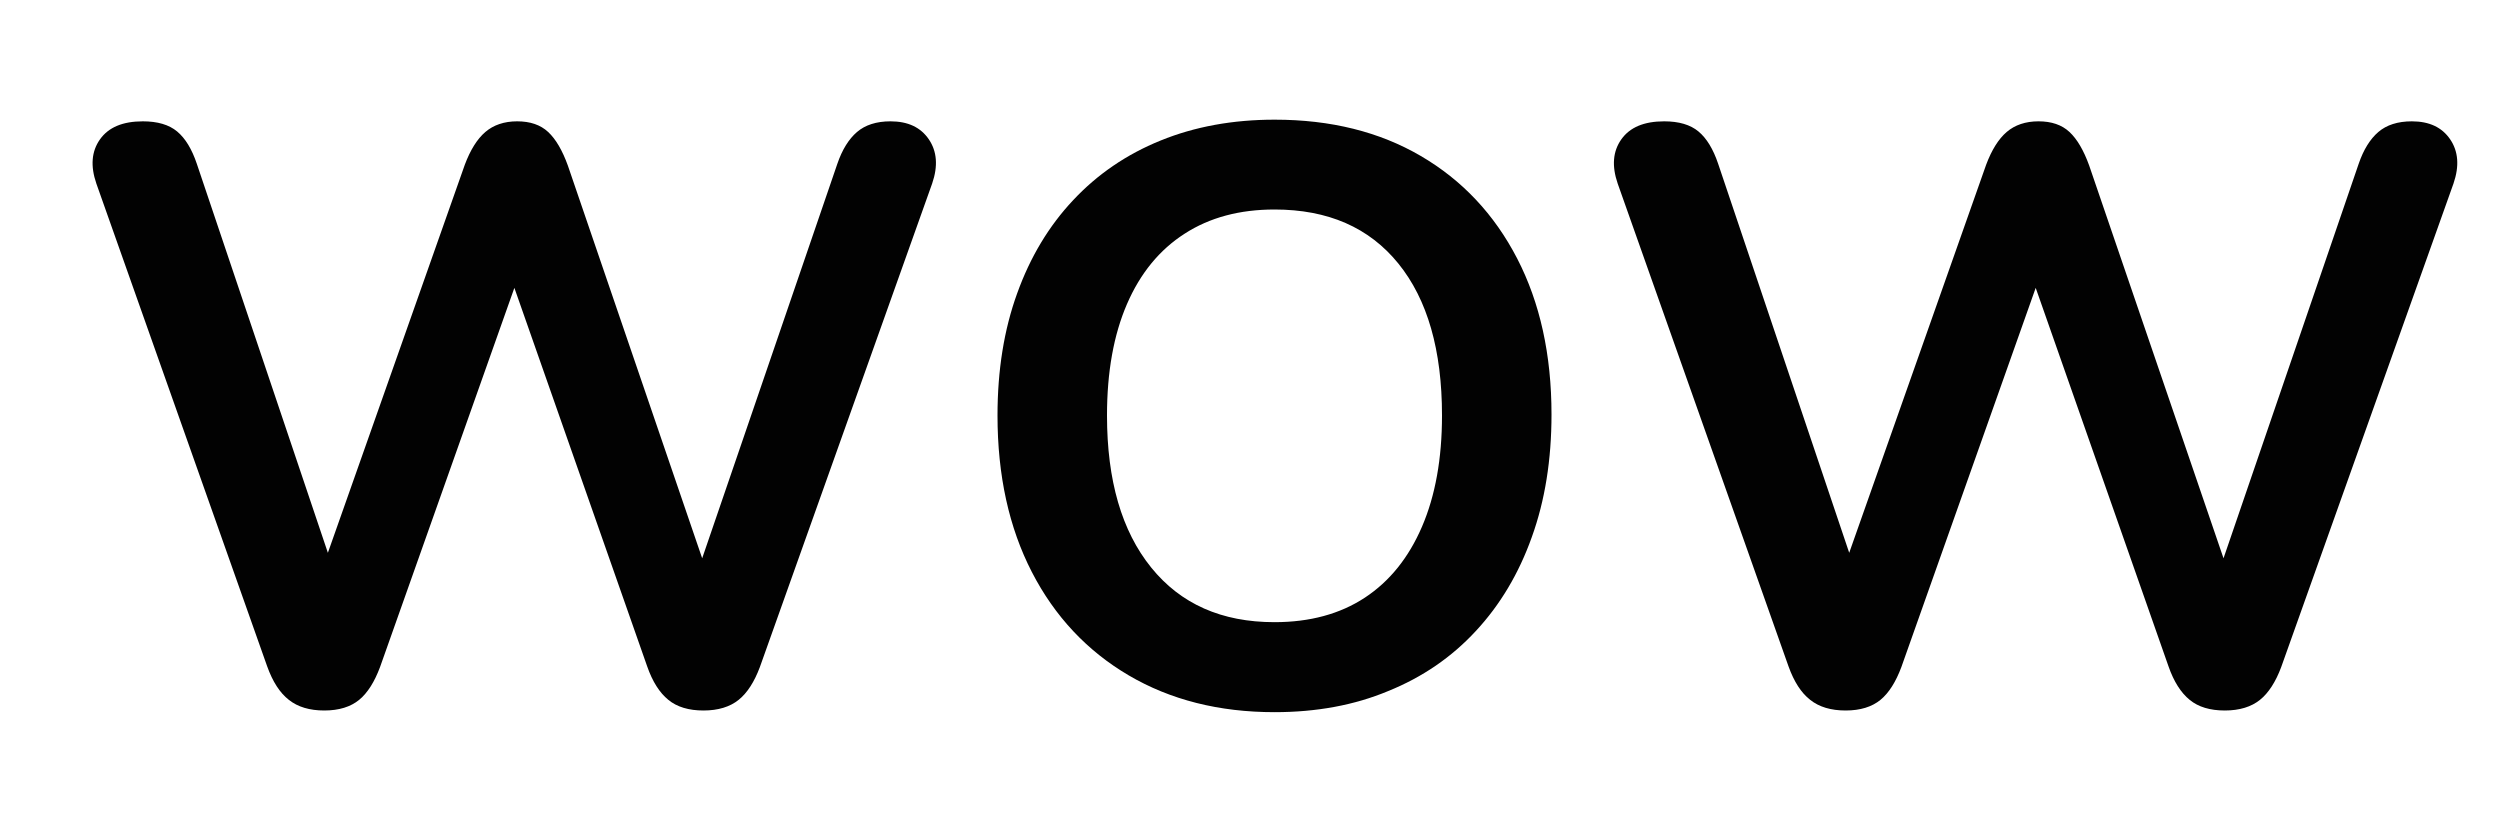 <?xml version="1.0" encoding="UTF-8"?>
<svg xmlns="http://www.w3.org/2000/svg" xmlns:xlink="http://www.w3.org/1999/xlink" version="1.1" id="Layer_1" x="0px" y="0px" viewBox="0 0 1500 500" style="enable-background:new 0 0 1500 500;" xml:space="preserve">
<style type="text/css">
	.st0{display:none;fill:#046ECD;}
	.st1{fill:#231F20;}
	.st2{fill:#020202;}
	.st3{fill:none;}
</style>
<rect x="2017.4" y="-347.3" class="st0" width="3505" height="1197.3"></rect>
<path class="st1" d="M6110.6,3017.4l-11.6,11.6c-5.2-2.9-11.5-2.9-16.7,0l-11.6-11.6C6082.4,3008.5,6098.8,3008.5,6110.6,3017.4z"></path>
<g>
	<g>
		<path class="st2" d="M194.6,426.3c-8.8,0-15.9-2.1-21.3-6.4c-5.4-4.2-9.7-10.9-13-20.1L57.8,110.1c-3.6-10.5-2.9-19.3,2.2-26.5    c5.1-7.2,13.6-10.8,25.7-10.8c8.8,0,15.7,2,20.6,6.1c4.9,4.1,8.8,10.5,11.8,19.4l88.2,261.8h-19.6l92.2-261.3    c3.3-8.8,7.4-15.4,12.3-19.6c4.9-4.2,11.3-6.4,19.1-6.4s14,2.1,18.6,6.4c4.6,4.3,8.5,11,11.8,20.1l89.2,260.8h-17.2l89.7-261.8    c2.9-8.5,6.9-14.9,11.8-19.1c4.9-4.2,11.6-6.4,20.1-6.4c10.5,0,18.1,3.6,23,10.8c4.9,7.2,5.6,16,2,26.5L455.9,400.3    c-3.3,8.8-7.5,15.4-12.7,19.6c-5.2,4.2-12.3,6.4-21.1,6.4s-15.9-2.1-21.1-6.4c-5.2-4.2-9.5-10.9-12.7-20.1L303,156.7h11.3    l-86.3,243.6c-3.3,8.8-7.4,15.4-12.5,19.6C210.4,424.1,203.4,426.3,194.6,426.3z"></path>
		<path class="st2" d="M764.7,427.3c-33.3,0-62.5-7.4-87.5-22.1c-25-14.7-44.4-35.4-58.1-62c-13.7-26.6-20.6-57.9-20.6-93.9    c0-27.1,3.9-51.5,11.8-73.3c7.8-21.7,19-40.4,33.6-55.9c14.5-15.5,32-27.5,52.5-35.8c20.4-8.3,43.2-12.5,68.4-12.5    c33.7,0,62.9,7.3,87.7,21.8c24.8,14.5,44.1,35,57.8,61.5c13.7,26.5,20.6,57.7,20.6,93.6c0,27.1-3.9,51.6-11.8,73.5    c-7.8,21.9-19,40.7-33.6,56.4c-14.5,15.7-32,27.7-52.5,36C812.7,423.1,789.9,427.3,764.7,427.3z M764.7,373.3    c21.2,0,39.3-4.9,54.2-14.7c14.9-9.8,26.3-24,34.3-42.6c8-18.6,12-40.8,12-66.7c0-39.2-8.7-69.6-26.2-91.2    c-17.5-21.6-42.2-32.4-74.3-32.4c-20.9,0-38.9,4.8-53.9,14.5c-15,9.6-26.6,23.7-34.6,42.2c-8,18.5-12,40.8-12,66.9    c0,38.9,8.8,69.3,26.5,91.2C708.4,362.4,733,373.3,764.7,373.3z"></path>
		<path class="st2" d="M1107.4,426.3c-8.8,0-15.9-2.1-21.3-6.4c-5.4-4.2-9.7-10.9-13-20.1L970.6,110.1c-3.6-10.5-2.9-19.3,2.2-26.5    c5.1-7.2,13.6-10.8,25.7-10.8c8.8,0,15.7,2,20.6,6.1c4.9,4.1,8.8,10.5,11.8,19.4l88.2,261.8h-19.6l92.2-261.3    c3.3-8.8,7.4-15.4,12.3-19.6c4.9-4.2,11.3-6.4,19.1-6.4s14,2.1,18.6,6.4c4.6,4.3,8.5,11,11.8,20.1l89.2,260.8h-17.2l89.7-261.8    c2.9-8.5,6.9-14.9,11.8-19.1c4.9-4.2,11.6-6.4,20.1-6.4c10.5,0,18.1,3.6,23,10.8c4.9,7.2,5.6,16,2,26.5l-103.4,290.2    c-3.3,8.8-7.5,15.4-12.7,19.6c-5.2,4.2-12.3,6.4-21.1,6.4s-15.9-2.1-21.1-6.4c-5.2-4.2-9.5-10.9-12.7-20.1l-85.3-243.1h11.3    l-86.3,243.6c-3.3,8.8-7.4,15.4-12.5,19.6C1123.2,424.1,1116.2,426.3,1107.4,426.3z"></path>
	</g>
</g>
<g>
	<polygon class="st3" points="-2350.6,-1172.1 -2356.1,-1172.1 -2356.1,-1172.1 -2350.6,-1172.1  "></polygon>
</g>
<g>
</g>
<g>
</g>
<g>
</g>
<g>
</g>
<g>
</g>
<g>
</g>
</svg>
